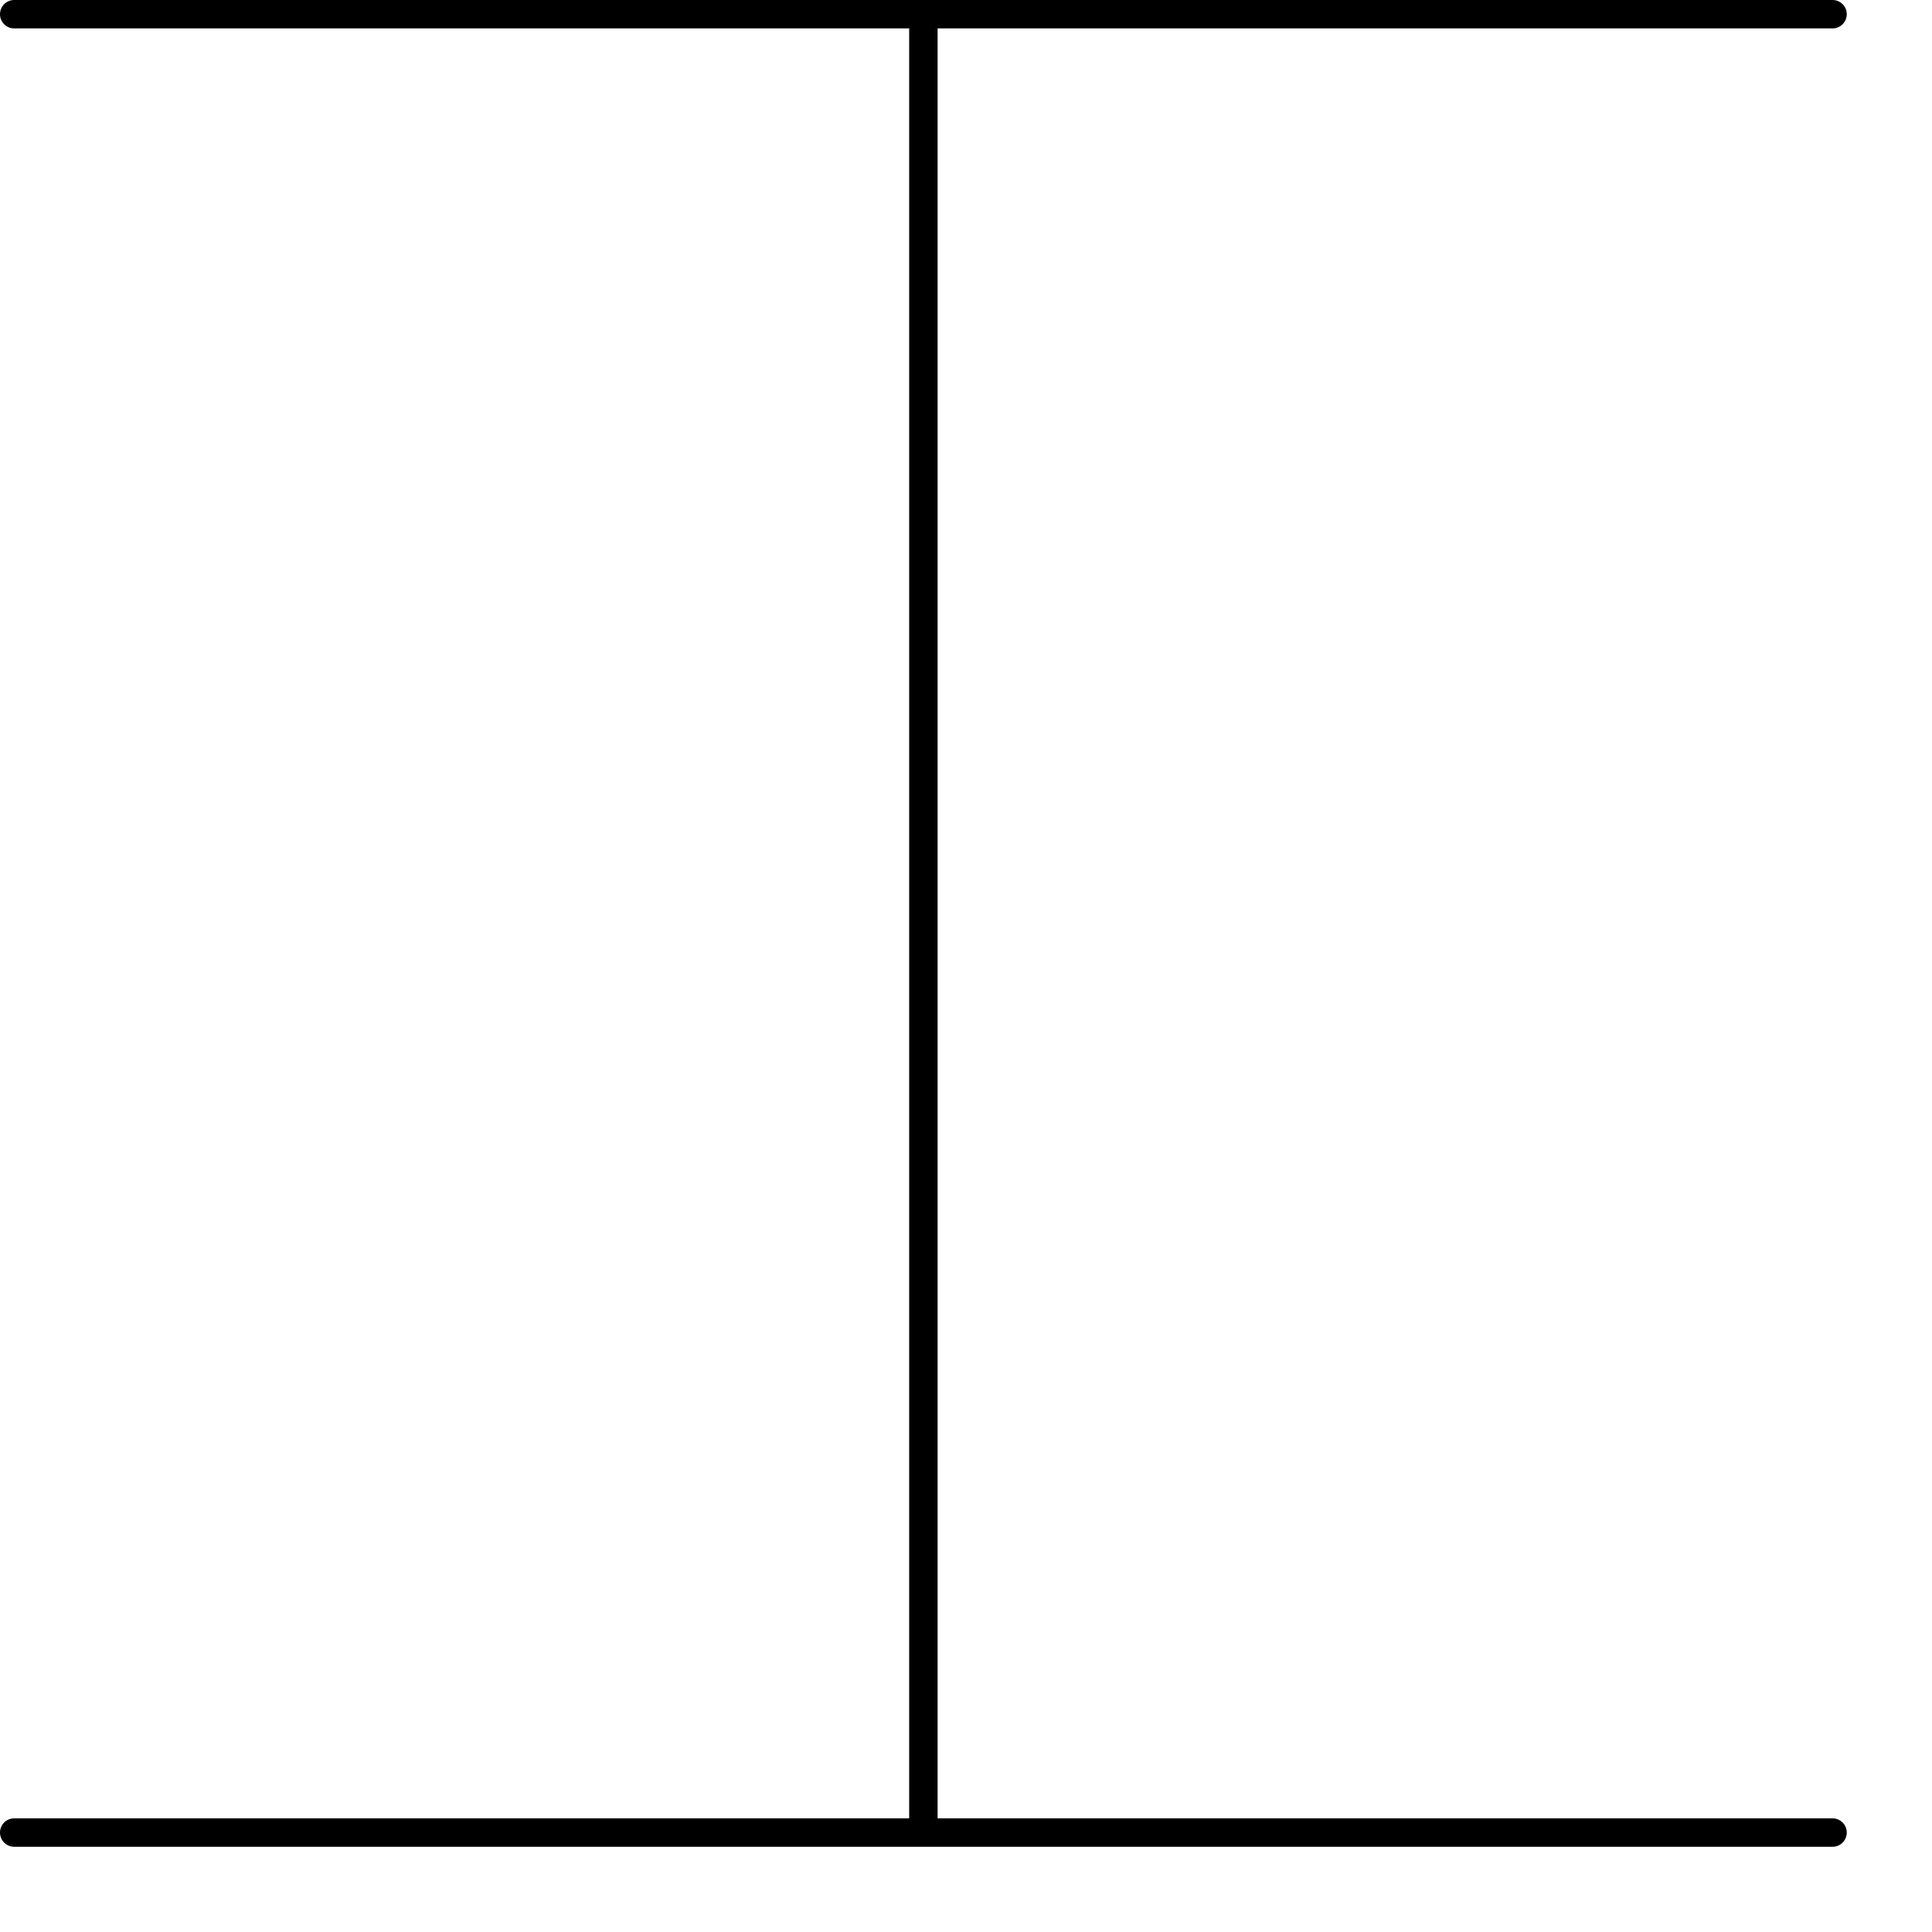 <?xml version="1.0" encoding="utf-8"?>
<svg xmlns="http://www.w3.org/2000/svg" fill="none" height="100%" overflow="visible" preserveAspectRatio="none" style="display: block;" viewBox="0 0 17 17" width="100%">
<path d="M16.125 0C16.194 0 16.25 0.056 16.25 0.125C16.25 0.194 16.194 0.25 16.125 0.25H8.25V16H16.125C16.194 16 16.25 16.056 16.25 16.125C16.25 16.194 16.194 16.25 16.125 16.25H0.125C0.056 16.25 0 16.194 0 16.125C0 16.056 0.056 16 0.125 16H8V0.25H0.125C0.056 0.25 0 0.194 0 0.125C0 0.056 0.056 0 0.125 0H16.125Z" fill="black" id="Rectangle 1432 (Stroke)"/>
</svg>